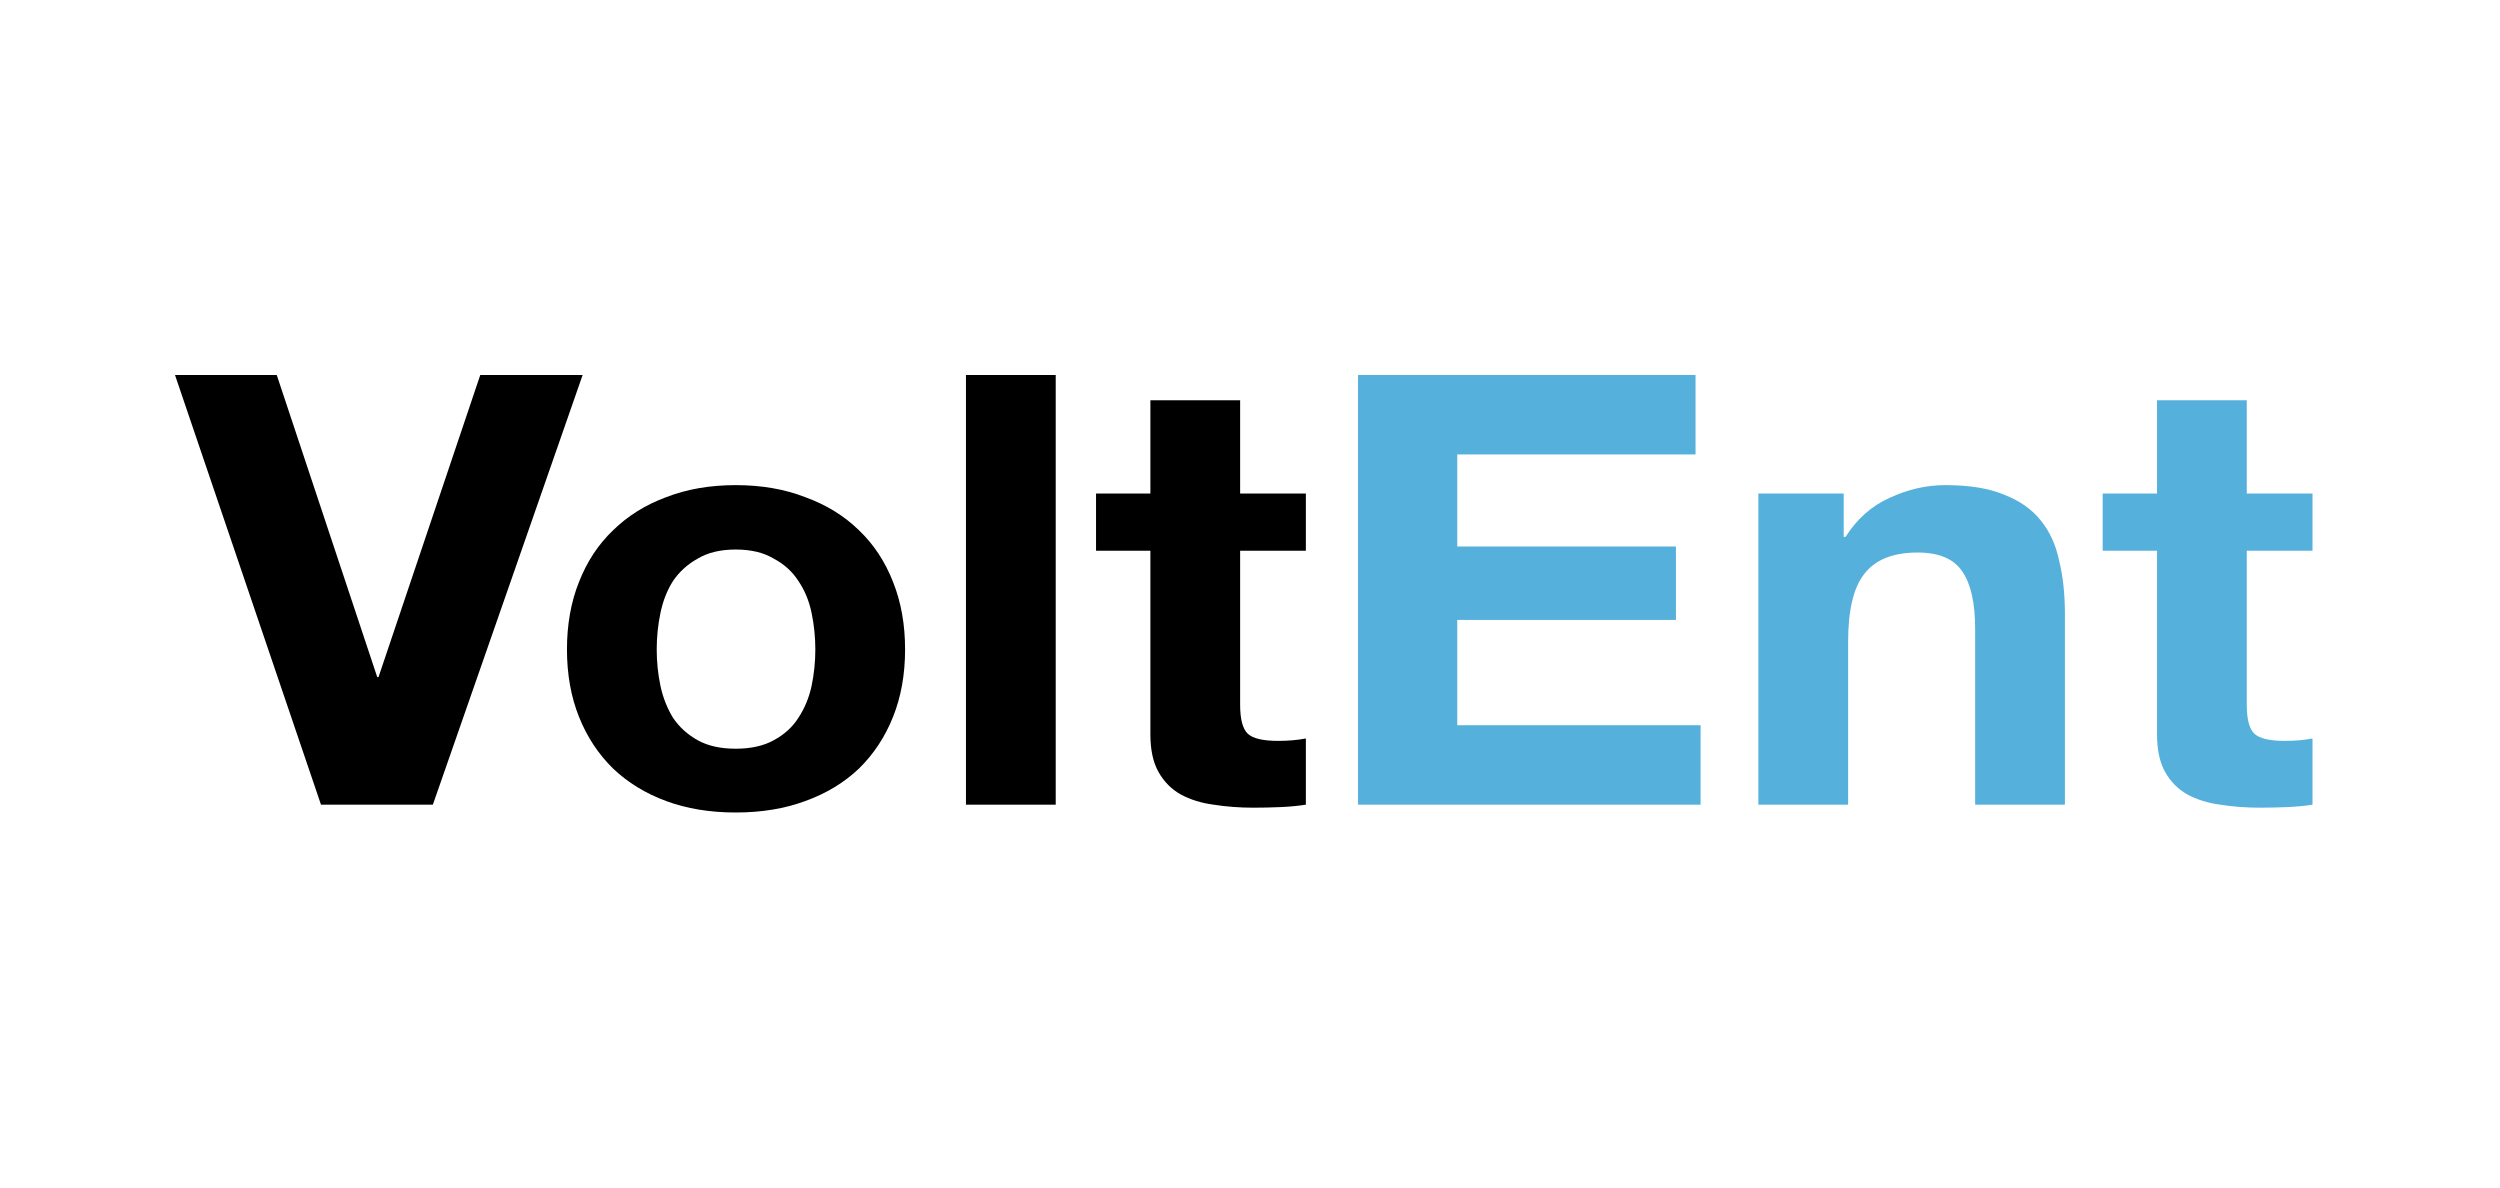 <svg width="200" height="95" viewBox="0 0 200 95" fill="none" xmlns="http://www.w3.org/2000/svg">
<path d="M34.629 64.374H25.679L14 30H22.14L30.179 54.168H30.28L38.421 30H46.611L34.629 64.374Z" fill="black"/>
<path d="M52.537 51.953C52.537 52.948 52.638 53.927 52.84 54.89C53.042 55.821 53.379 56.671 53.851 57.441C54.357 58.18 55.014 58.773 55.823 59.223C56.632 59.672 57.643 59.897 58.857 59.897C60.07 59.897 61.081 59.672 61.89 59.223C62.733 58.773 63.39 58.18 63.862 57.441C64.368 56.671 64.722 55.821 64.924 54.89C65.126 53.927 65.227 52.948 65.227 51.953C65.227 50.958 65.126 49.979 64.924 49.017C64.722 48.054 64.368 47.203 63.862 46.465C63.39 45.727 62.733 45.133 61.89 44.684C61.081 44.202 60.07 43.962 58.857 43.962C57.643 43.962 56.632 44.202 55.823 44.684C55.014 45.133 54.357 45.727 53.851 46.465C53.379 47.203 53.042 48.054 52.84 49.017C52.638 49.979 52.537 50.958 52.537 51.953ZM45.357 51.953C45.357 49.963 45.677 48.166 46.318 46.561C46.958 44.924 47.868 43.544 49.048 42.421C50.228 41.266 51.644 40.383 53.295 39.773C54.947 39.131 56.801 38.81 58.857 38.81C60.913 38.81 62.767 39.131 64.418 39.773C66.104 40.383 67.536 41.266 68.716 42.421C69.896 43.544 70.806 44.924 71.446 46.561C72.087 48.166 72.407 49.963 72.407 51.953C72.407 53.943 72.087 55.74 71.446 57.345C70.806 58.95 69.896 60.33 68.716 61.486C67.536 62.609 66.104 63.475 64.418 64.085C62.767 64.695 60.913 65 58.857 65C56.801 65 54.947 64.695 53.295 64.085C51.644 63.475 50.228 62.609 49.048 61.486C47.868 60.33 46.958 58.95 46.318 57.345C45.677 55.74 45.357 53.943 45.357 51.953Z" fill="black"/>
<path d="M77.277 30H84.457V64.374H77.277V30Z" fill="black"/>
<path d="M99.211 39.484H104.469V44.058H99.211V56.382C99.211 57.538 99.413 58.308 99.818 58.693C100.222 59.078 101.031 59.271 102.244 59.271C102.649 59.271 103.037 59.255 103.407 59.223C103.778 59.191 104.132 59.143 104.469 59.078V64.374C103.862 64.47 103.188 64.535 102.447 64.567C101.705 64.599 100.98 64.615 100.273 64.615C99.16 64.615 98.099 64.535 97.087 64.374C96.11 64.246 95.234 63.973 94.458 63.556C93.717 63.139 93.127 62.545 92.689 61.774C92.25 61.004 92.031 59.993 92.031 58.741V44.058H87.683V39.484H92.031V32.022H99.211V39.484Z" fill="black"/>
<path d="M108.643 30H135.643V36.355H116.581V43.721H134.075V49.594H116.581V58.019H136.047V64.374H108.643V30Z" fill="#55B0DC"/>
<path d="M140.67 39.484H147.496V42.95H147.647C148.558 41.506 149.737 40.463 151.187 39.821C152.636 39.147 154.119 38.81 155.636 38.81C157.557 38.81 159.125 39.067 160.338 39.581C161.585 40.062 162.563 40.752 163.271 41.651C163.978 42.517 164.467 43.592 164.737 44.876C165.04 46.128 165.192 47.524 165.192 49.065V64.374H158.012V50.316C158.012 48.262 157.675 46.738 157.001 45.743C156.327 44.716 155.13 44.202 153.411 44.202C151.456 44.202 150.041 44.764 149.164 45.887C148.288 46.978 147.85 48.792 147.85 51.327V64.374H140.67V39.484Z" fill="#55B0DC"/>
<path d="M179.742 39.484H185V44.058H179.742V56.382C179.742 57.538 179.944 58.308 180.348 58.693C180.753 59.078 181.562 59.271 182.775 59.271C183.18 59.271 183.567 59.255 183.938 59.223C184.309 59.191 184.663 59.143 185 59.078V64.374C184.393 64.47 183.719 64.535 182.978 64.567C182.236 64.599 181.511 64.615 180.803 64.615C179.691 64.615 178.629 64.535 177.618 64.374C176.641 64.246 175.764 63.973 174.989 63.556C174.248 63.139 173.658 62.545 173.219 61.774C172.781 61.004 172.562 59.993 172.562 58.741V44.058H168.214V39.484H172.562V32.022H179.742V39.484Z" fill="#55B0DC"/>
</svg>
